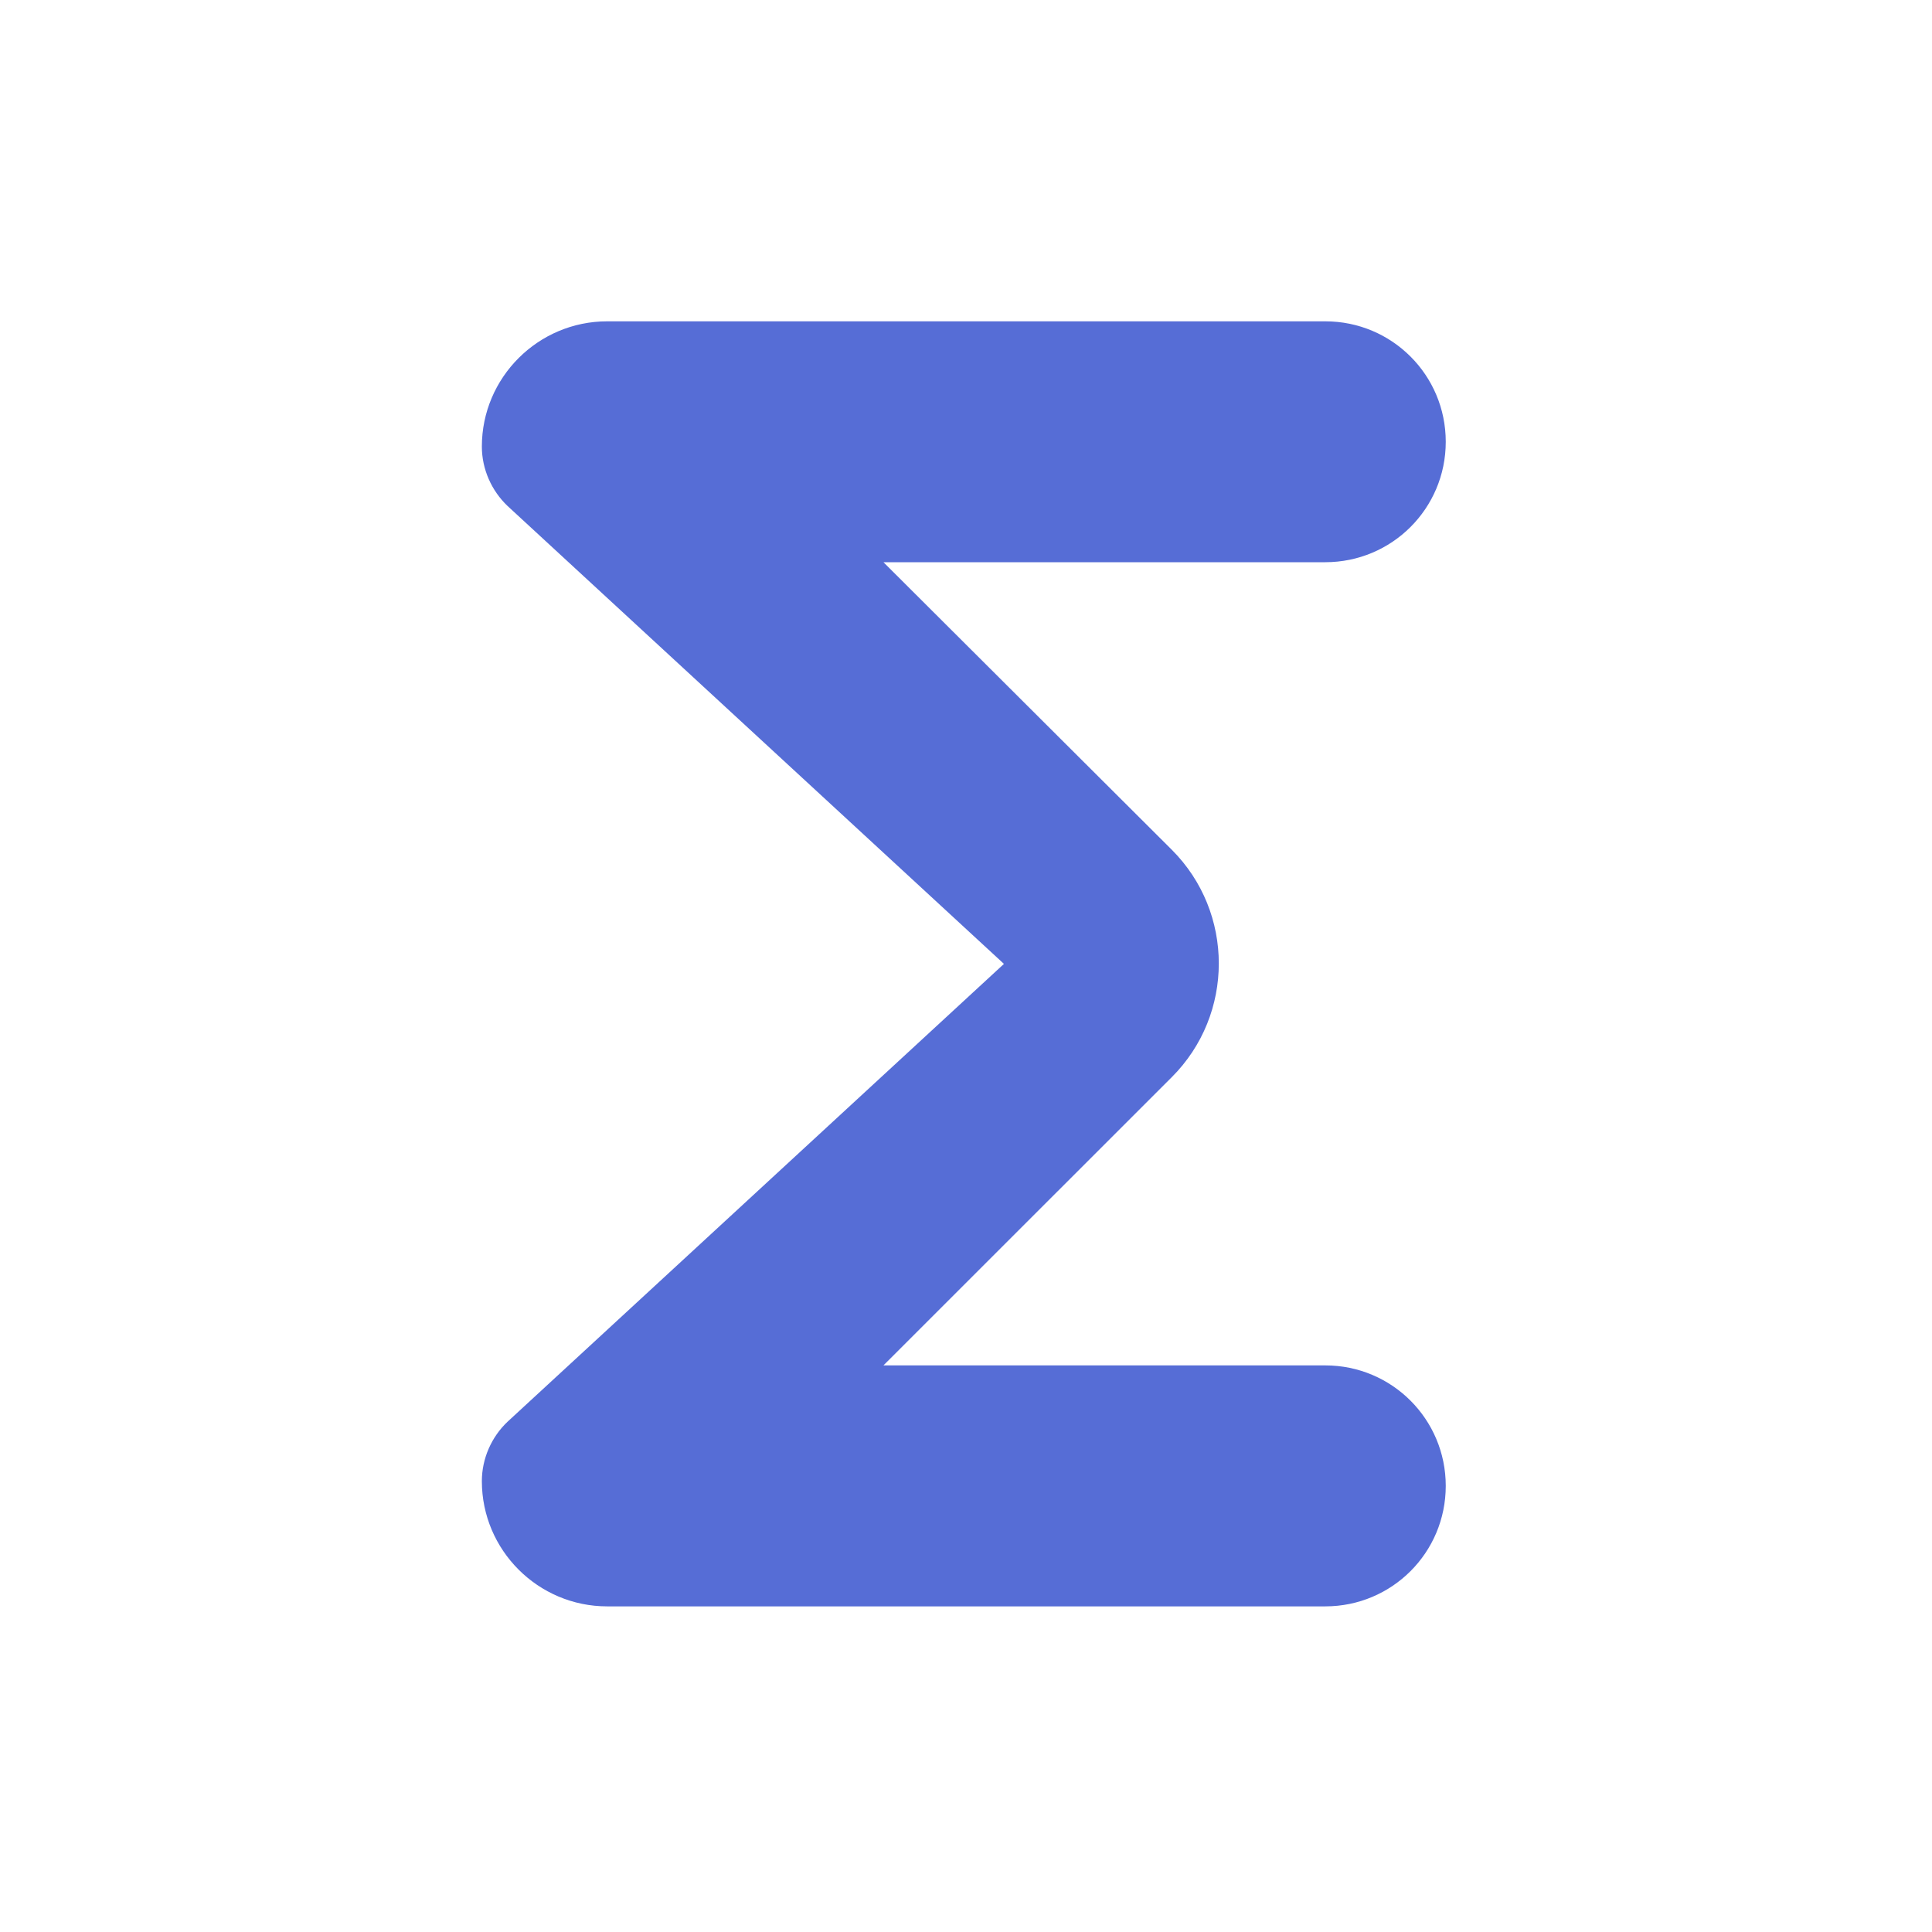 <?xml version="1.0" encoding="utf-8"?>
<svg xmlns="http://www.w3.org/2000/svg" fill="none" height="100%" overflow="visible" preserveAspectRatio="none" style="display: block;" viewBox="0 0 22 22" width="100%">
<g id="icons">
<path d="M15.091 3.659L6.914 3.659C6.128 3.659 5.487 4.299 5.487 5.085C5.487 5.342 5.597 5.588 5.78 5.762L11.432 10.976L5.78 16.189C5.597 16.362 5.487 16.609 5.487 16.866C5.487 17.652 6.128 18.292 6.914 18.292H15.091C15.85 18.292 16.463 17.68 16.463 16.92C16.463 16.161 15.85 15.548 15.091 15.548H10.06L13.344 12.265C14.057 11.552 14.057 10.39 13.344 9.677L10.06 6.402H15.091C15.85 6.402 16.463 5.79 16.463 5.031C16.463 4.271 15.85 3.659 15.091 3.659Z" fill="#566DD6" id="Vector"/>
</g>
</svg>